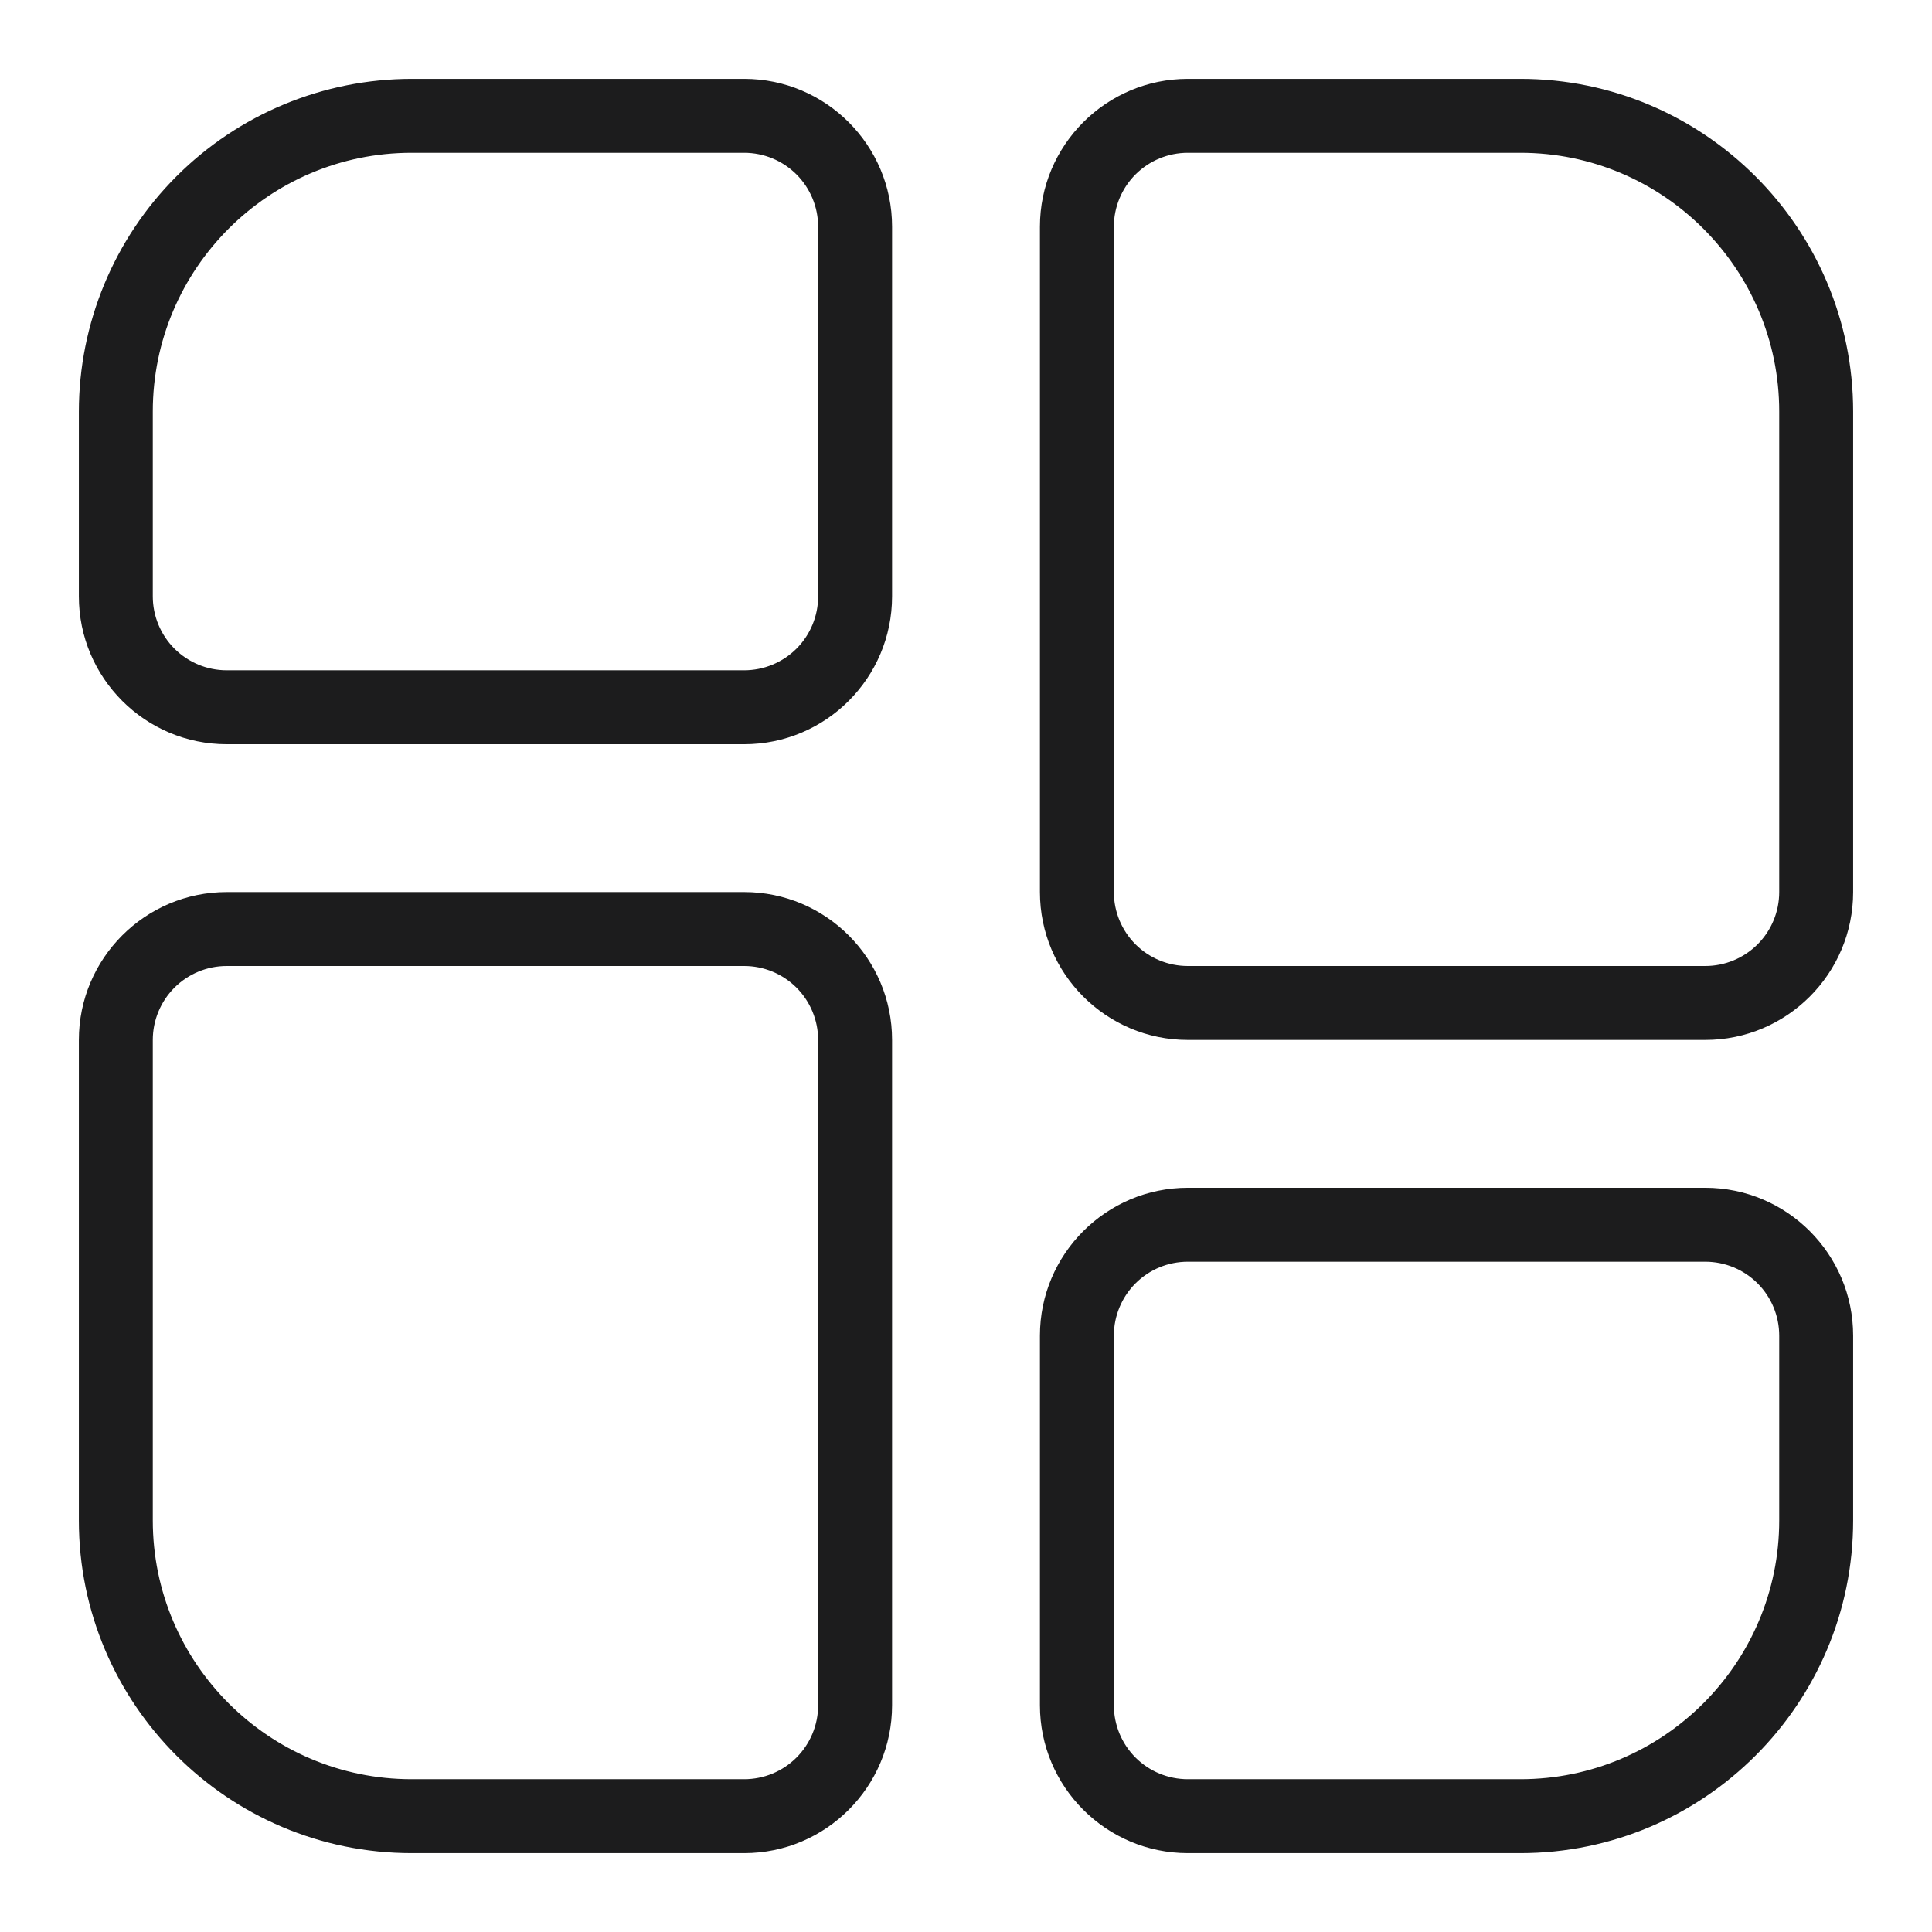 <svg width="49" height="49" viewBox="0 0 49 49" fill="none" xmlns="http://www.w3.org/2000/svg">
<path d="M18.875 22.625H5.75C3.682 22.625 2 24.307 2 26.375V38.562C2 43.214 5.786 47 10.438 47H18.875C20.943 47 22.625 45.318 22.625 43.25V26.375C22.625 24.307 20.943 22.625 18.875 22.625ZM20.75 43.25C20.75 43.747 20.552 44.224 20.201 44.576C19.849 44.928 19.372 45.125 18.875 45.125H10.438C6.819 45.125 3.875 42.181 3.875 38.562V26.375C3.875 25.878 4.073 25.401 4.424 25.049C4.776 24.698 5.253 24.5 5.75 24.5H18.875C19.372 24.5 19.849 24.698 20.201 25.049C20.552 25.401 20.75 25.878 20.75 26.375V43.25ZM18.875 2H10.438C8.2 2.002 6.056 2.892 4.474 4.474C2.892 6.056 2.002 8.2 2 10.438L2 15.125C2 17.193 3.682 18.875 5.75 18.875H18.875C20.943 18.875 22.625 17.193 22.625 15.125V5.75C22.625 3.682 20.943 2 18.875 2ZM20.75 15.125C20.75 15.622 20.552 16.099 20.201 16.451C19.849 16.802 19.372 17 18.875 17H5.75C5.253 17 4.776 16.802 4.424 16.451C4.073 16.099 3.875 15.622 3.875 15.125V10.438C3.875 6.819 6.819 3.875 10.438 3.875H18.875C19.372 3.875 19.849 4.073 20.201 4.424C20.552 4.776 20.75 5.253 20.75 5.75V15.125ZM43.25 30.125H30.125C28.057 30.125 26.375 31.807 26.375 33.875V43.25C26.375 45.318 28.057 47 30.125 47H38.562C43.214 47 47 43.214 47 38.562V33.875C47 31.807 45.318 30.125 43.25 30.125ZM45.125 38.562C45.125 42.181 42.181 45.125 38.562 45.125H30.125C29.628 45.125 29.151 44.928 28.799 44.576C28.448 44.224 28.25 43.747 28.25 43.25V33.875C28.25 33.378 28.448 32.901 28.799 32.549C29.151 32.197 29.628 32 30.125 32H43.25C43.747 32 44.224 32.197 44.576 32.549C44.928 32.901 45.125 33.378 45.125 33.875V38.562ZM38.562 2H30.125C28.057 2 26.375 3.682 26.375 5.75V22.625C26.375 24.693 28.057 26.375 30.125 26.375H43.25C45.318 26.375 47 24.693 47 22.625V10.438C47 5.786 43.214 2 38.562 2ZM45.125 22.625C45.125 23.122 44.928 23.599 44.576 23.951C44.224 24.302 43.747 24.5 43.25 24.5H30.125C29.628 24.5 29.151 24.302 28.799 23.951C28.448 23.599 28.25 23.122 28.25 22.625V5.75C28.25 5.253 28.448 4.776 28.799 4.424C29.151 4.073 29.628 3.875 30.125 3.875H38.562C42.181 3.875 45.125 6.819 45.125 10.438V22.625Z" fill="#1C1C1D"/>
</svg>

